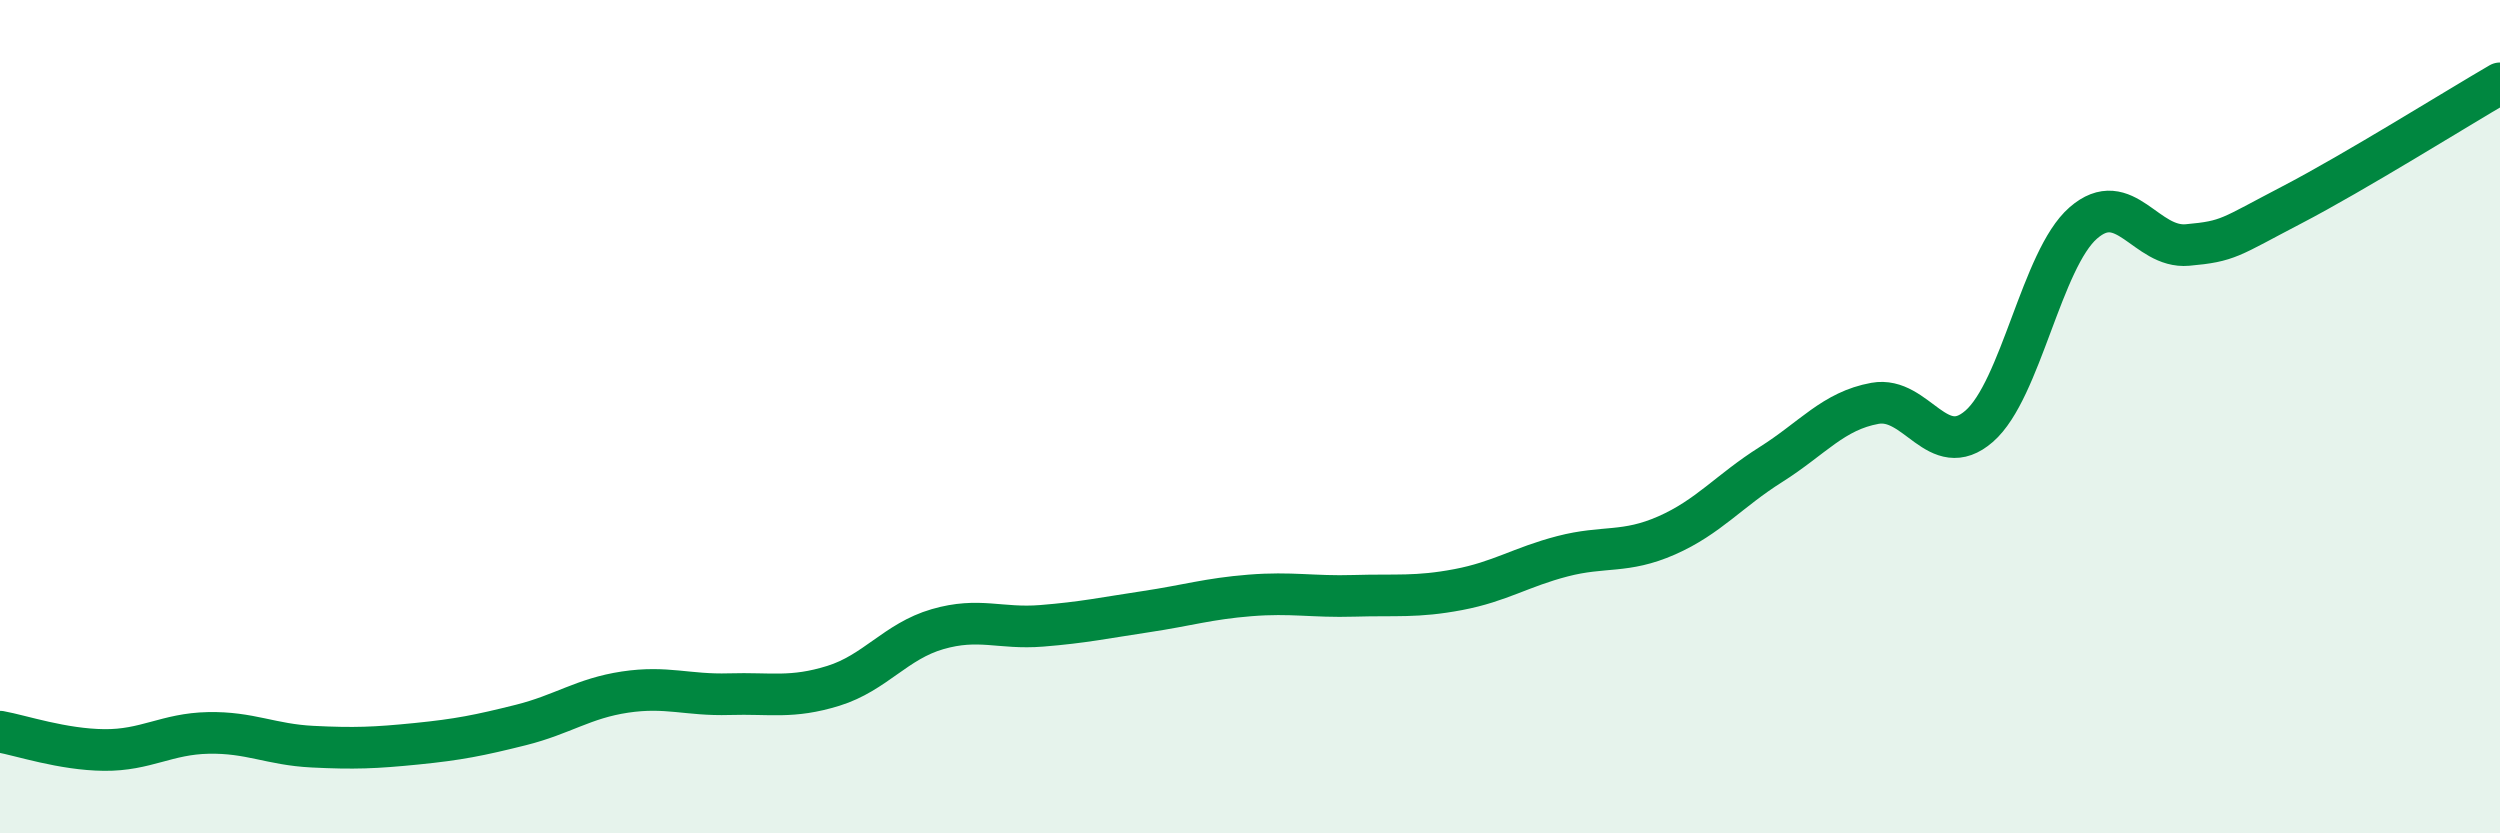 
    <svg width="60" height="20" viewBox="0 0 60 20" xmlns="http://www.w3.org/2000/svg">
      <path
        d="M 0,17.56 C 0.5,17.65 1.5,17.99 2.5,18 C 3.5,18.01 4,17.61 5,17.59 C 6,17.57 6.5,17.87 7.5,17.92 C 8.5,17.97 9,17.95 10,17.85 C 11,17.75 11.5,17.65 12.5,17.4 C 13.5,17.15 14,16.76 15,16.61 C 16,16.46 16.5,16.69 17.5,16.66 C 18.5,16.63 19,16.77 20,16.46 C 21,16.15 21.5,15.39 22.5,15.1 C 23.5,14.81 24,15.1 25,15.02 C 26,14.94 26.5,14.83 27.5,14.68 C 28.5,14.53 29,14.37 30,14.29 C 31,14.21 31.5,14.33 32.5,14.3 C 33.5,14.27 34,14.34 35,14.15 C 36,13.96 36.5,13.61 37.5,13.35 C 38.5,13.09 39,13.29 40,12.85 C 41,12.41 41.5,11.78 42.5,11.15 C 43.5,10.52 44,9.86 45,9.68 C 46,9.5 46.5,11.1 47.5,10.23 C 48.5,9.36 49,6.22 50,5.35 C 51,4.48 51.5,5.97 52.5,5.88 C 53.5,5.79 53.5,5.7 55,4.92 C 56.5,4.14 59,2.58 60,2L60 20L0 20Z"
        fill="#008740"
        opacity="0.1"
        stroke-linecap="round"
        stroke-linejoin="round"
      />
      <path
        d="M 0,17.56 C 0.5,17.65 1.5,17.99 2.5,18 C 3.5,18.01 4,17.61 5,17.59 C 6,17.57 6.5,17.87 7.5,17.92 C 8.5,17.97 9,17.95 10,17.85 C 11,17.75 11.5,17.65 12.5,17.4 C 13.5,17.15 14,16.76 15,16.61 C 16,16.46 16.5,16.69 17.5,16.66 C 18.5,16.63 19,16.77 20,16.46 C 21,16.15 21.5,15.39 22.5,15.1 C 23.5,14.81 24,15.1 25,15.02 C 26,14.94 26.5,14.83 27.5,14.68 C 28.5,14.53 29,14.37 30,14.29 C 31,14.21 31.5,14.33 32.5,14.3 C 33.5,14.27 34,14.34 35,14.15 C 36,13.96 36.5,13.61 37.5,13.35 C 38.5,13.09 39,13.29 40,12.85 C 41,12.41 41.5,11.78 42.5,11.15 C 43.5,10.52 44,9.86 45,9.68 C 46,9.5 46.5,11.1 47.5,10.23 C 48.5,9.36 49,6.22 50,5.35 C 51,4.48 51.5,5.97 52.5,5.88 C 53.5,5.79 53.5,5.7 55,4.92 C 56.5,4.14 59,2.58 60,2"
        stroke="#008740"
        stroke-width="1"
        fill="none"
        stroke-linecap="round"
        stroke-linejoin="round"
      />
    </svg>
  